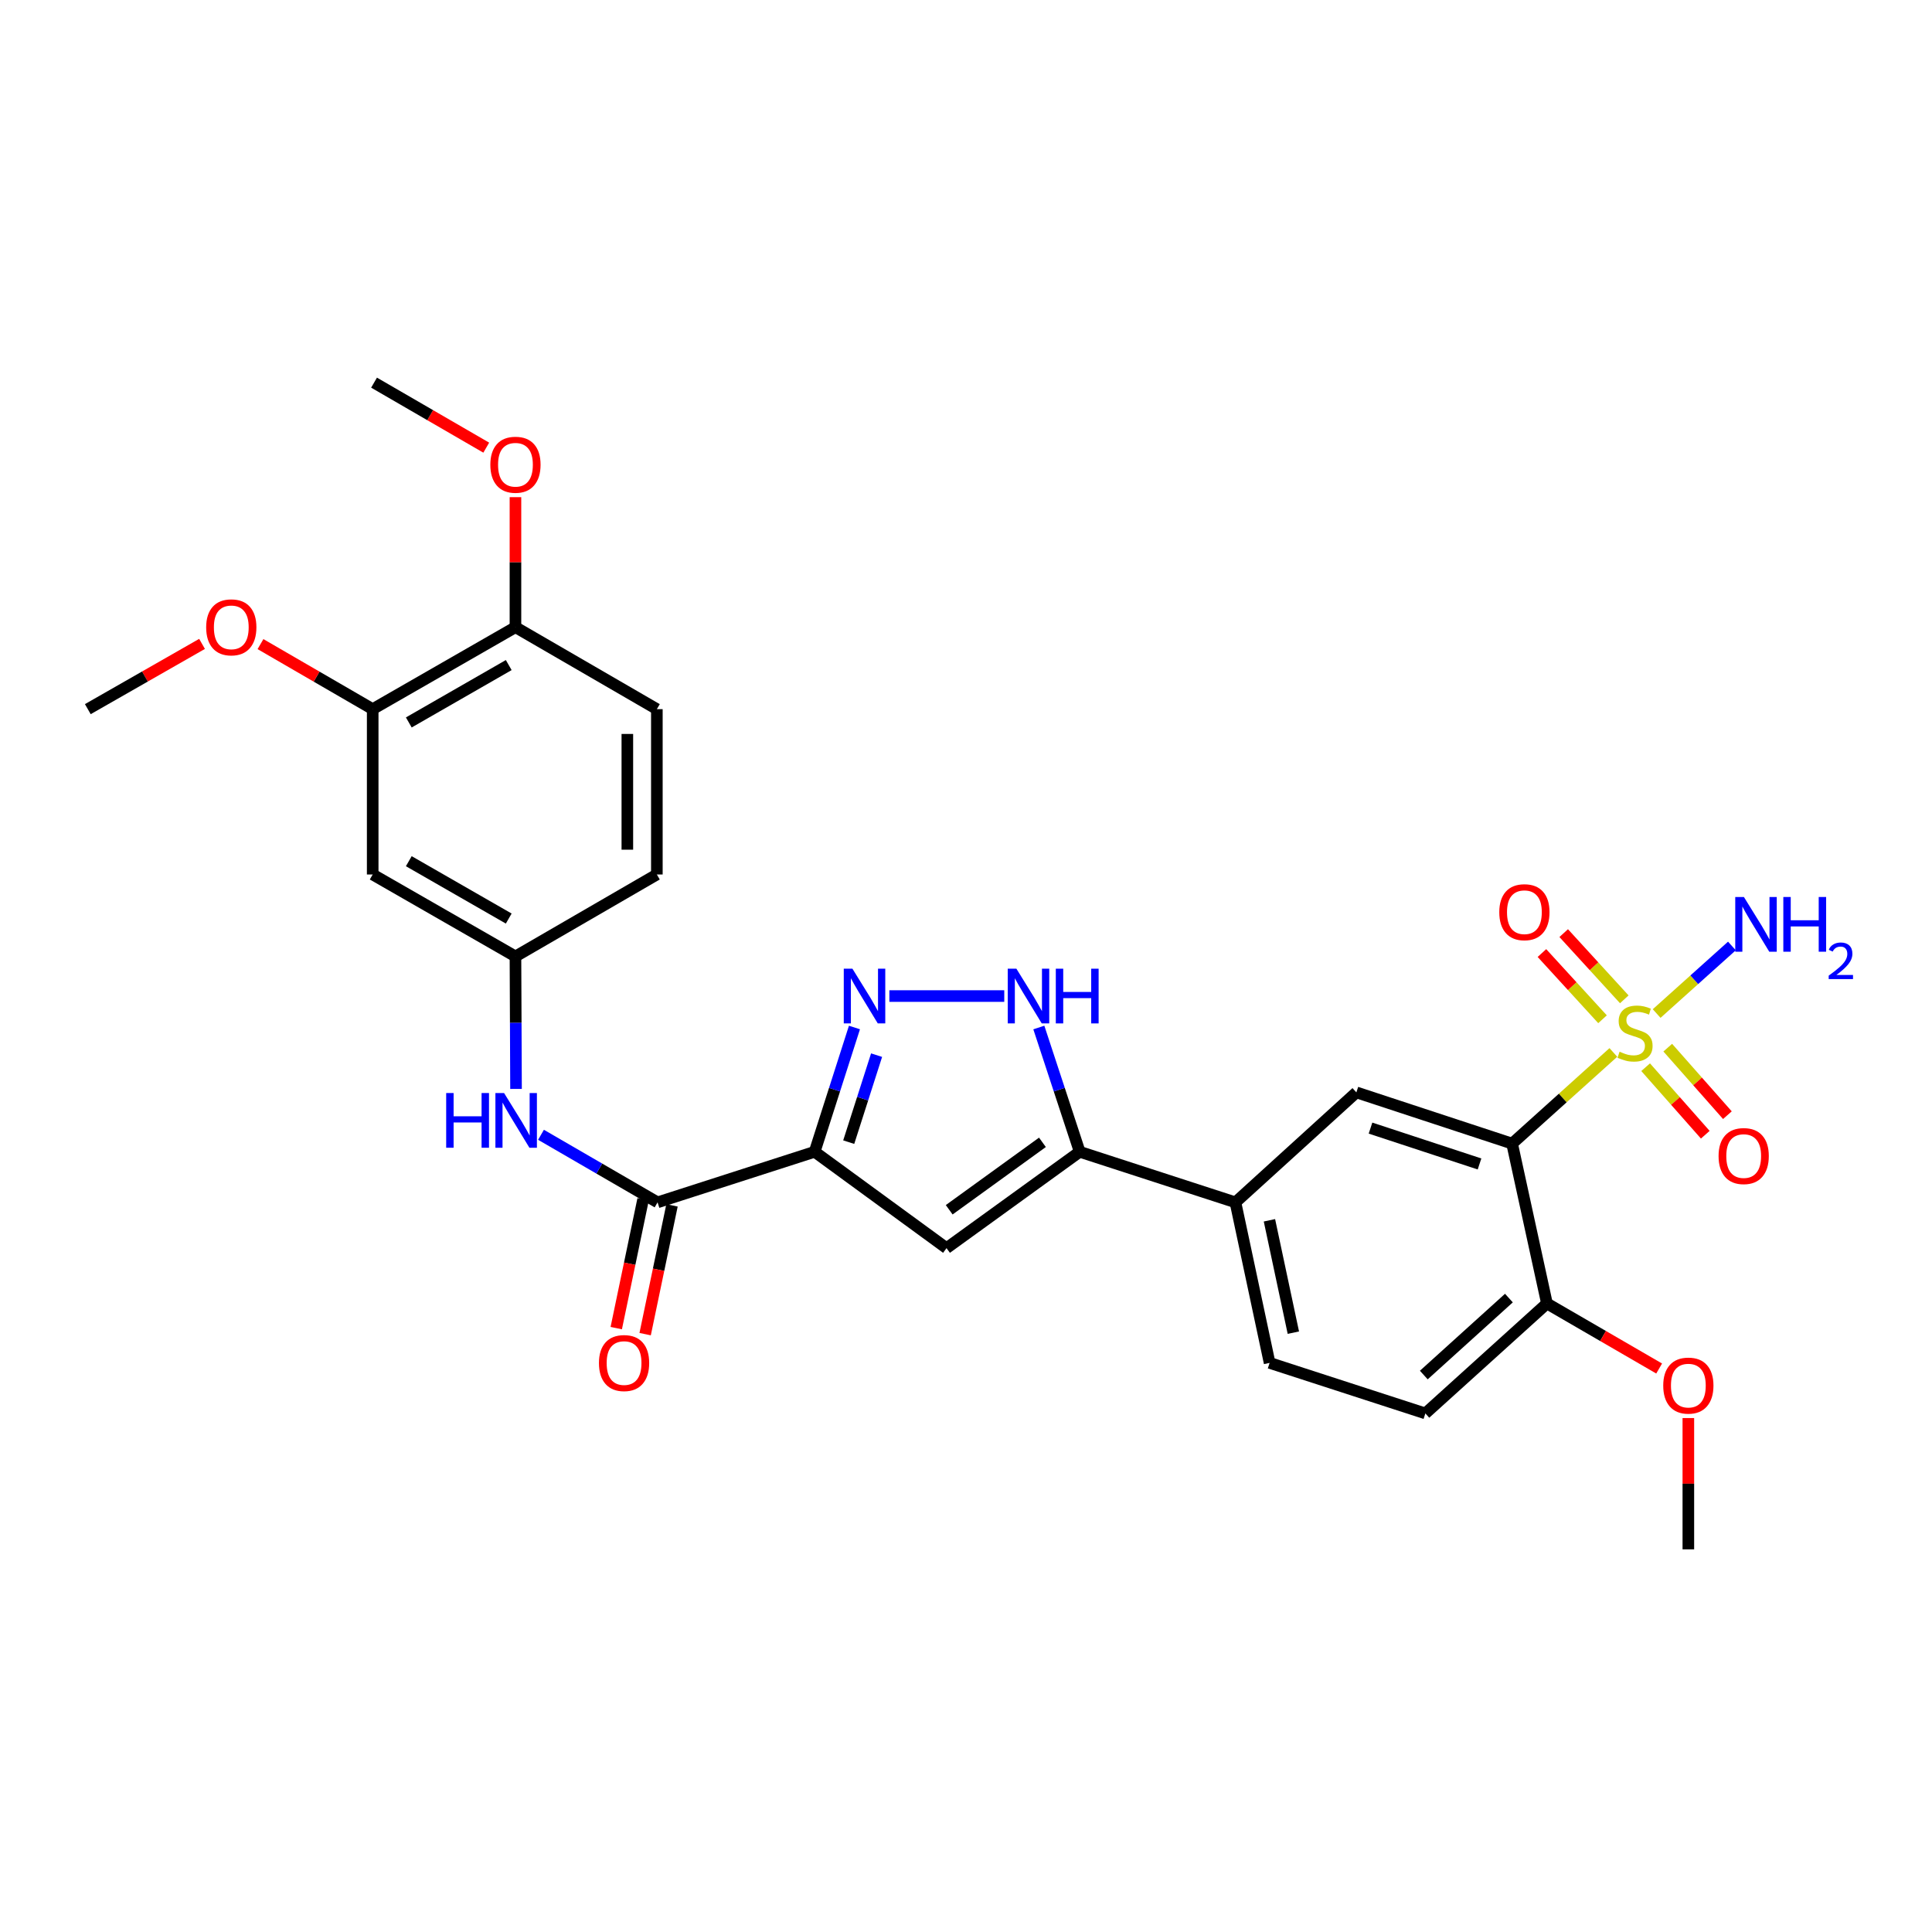 <?xml version='1.0' encoding='iso-8859-1'?>
<svg version='1.1' baseProfile='full'
              xmlns='http://www.w3.org/2000/svg'
                      xmlns:rdkit='http://www.rdkit.org/xml'
                      xmlns:xlink='http://www.w3.org/1999/xlink'
                  xml:space='preserve'
width='1000px' height='1000px' viewBox='0 0 1000 1000'>
<!-- END OF HEADER -->
<rect style='opacity:1.0;fill:#FFFFFF;stroke:none' width='1000' height='1000' x='0' y='0'> </rect>
<path class='bond-1' d='M 835.075,544.744 L 808.868,568.337' style='fill:none;fill-rule:evenodd;stroke:#CCCC00;stroke-width:6px;stroke-linecap:butt;stroke-linejoin:miter;stroke-opacity:1' />
<path class='bond-1' d='M 808.868,568.337 L 782.662,591.929' style='fill:none;fill-rule:evenodd;stroke:#000000;stroke-width:6px;stroke-linecap:butt;stroke-linejoin:miter;stroke-opacity:1' />
<path class='bond-11' d='M 851.775,552.381 L 867.213,569.856' style='fill:none;fill-rule:evenodd;stroke:#CCCC00;stroke-width:6px;stroke-linecap:butt;stroke-linejoin:miter;stroke-opacity:1' />
<path class='bond-11' d='M 867.213,569.856 L 882.652,587.331' style='fill:none;fill-rule:evenodd;stroke:#FF0000;stroke-width:6px;stroke-linecap:butt;stroke-linejoin:miter;stroke-opacity:1' />
<path class='bond-11' d='M 863.223,542.267 L 878.662,559.742' style='fill:none;fill-rule:evenodd;stroke:#CCCC00;stroke-width:6px;stroke-linecap:butt;stroke-linejoin:miter;stroke-opacity:1' />
<path class='bond-11' d='M 878.662,559.742 L 894.1,577.217' style='fill:none;fill-rule:evenodd;stroke:#FF0000;stroke-width:6px;stroke-linecap:butt;stroke-linejoin:miter;stroke-opacity:1' />
<path class='bond-12' d='M 840.73,517.248 L 825.048,500.115' style='fill:none;fill-rule:evenodd;stroke:#CCCC00;stroke-width:6px;stroke-linecap:butt;stroke-linejoin:miter;stroke-opacity:1' />
<path class='bond-12' d='M 825.048,500.115 L 809.367,482.981' style='fill:none;fill-rule:evenodd;stroke:#FF0000;stroke-width:6px;stroke-linecap:butt;stroke-linejoin:miter;stroke-opacity:1' />
<path class='bond-12' d='M 829.461,527.562 L 813.779,510.428' style='fill:none;fill-rule:evenodd;stroke:#CCCC00;stroke-width:6px;stroke-linecap:butt;stroke-linejoin:miter;stroke-opacity:1' />
<path class='bond-12' d='M 813.779,510.428 L 798.098,493.295' style='fill:none;fill-rule:evenodd;stroke:#FF0000;stroke-width:6px;stroke-linecap:butt;stroke-linejoin:miter;stroke-opacity:1' />
<path class='bond-16' d='M 857.479,524.604 L 876.957,507.12' style='fill:none;fill-rule:evenodd;stroke:#CCCC00;stroke-width:6px;stroke-linecap:butt;stroke-linejoin:miter;stroke-opacity:1' />
<path class='bond-16' d='M 876.957,507.12 L 896.435,489.635' style='fill:none;fill-rule:evenodd;stroke:#0000FF;stroke-width:6px;stroke-linecap:butt;stroke-linejoin:miter;stroke-opacity:1' />
<path class='bond-0' d='M 421.658,596.164 L 489.917,646.033' style='fill:none;fill-rule:evenodd;stroke:#000000;stroke-width:6px;stroke-linecap:butt;stroke-linejoin:miter;stroke-opacity:1' />
<path class='bond-6' d='M 421.658,596.164 L 340.354,622.337' style='fill:none;fill-rule:evenodd;stroke:#000000;stroke-width:6px;stroke-linecap:butt;stroke-linejoin:miter;stroke-opacity:1' />
<path class='bond-30' d='M 421.658,596.164 L 431.96,563.998' style='fill:none;fill-rule:evenodd;stroke:#000000;stroke-width:6px;stroke-linecap:butt;stroke-linejoin:miter;stroke-opacity:1' />
<path class='bond-30' d='M 431.96,563.998 L 442.262,531.832' style='fill:none;fill-rule:evenodd;stroke:#0000FF;stroke-width:6px;stroke-linecap:butt;stroke-linejoin:miter;stroke-opacity:1' />
<path class='bond-30' d='M 439.297,591.174 L 446.508,568.658' style='fill:none;fill-rule:evenodd;stroke:#000000;stroke-width:6px;stroke-linecap:butt;stroke-linejoin:miter;stroke-opacity:1' />
<path class='bond-30' d='M 446.508,568.658 L 453.72,546.142' style='fill:none;fill-rule:evenodd;stroke:#0000FF;stroke-width:6px;stroke-linecap:butt;stroke-linejoin:miter;stroke-opacity:1' />
<path class='bond-7' d='M 782.662,591.929 L 702.054,565.416' style='fill:none;fill-rule:evenodd;stroke:#000000;stroke-width:6px;stroke-linecap:butt;stroke-linejoin:miter;stroke-opacity:1' />
<path class='bond-7' d='M 765.797,602.464 L 709.372,583.905' style='fill:none;fill-rule:evenodd;stroke:#000000;stroke-width:6px;stroke-linecap:butt;stroke-linejoin:miter;stroke-opacity:1' />
<path class='bond-14' d='M 782.662,591.929 L 800.696,674.676' style='fill:none;fill-rule:evenodd;stroke:#000000;stroke-width:6px;stroke-linecap:butt;stroke-linejoin:miter;stroke-opacity:1' />
<path class='bond-2' d='M 460.337,515.556 L 519.803,515.556' style='fill:none;fill-rule:evenodd;stroke:#0000FF;stroke-width:6px;stroke-linecap:butt;stroke-linejoin:miter;stroke-opacity:1' />
<path class='bond-3' d='M 489.917,646.033 L 558.856,596.164' style='fill:none;fill-rule:evenodd;stroke:#000000;stroke-width:6px;stroke-linecap:butt;stroke-linejoin:miter;stroke-opacity:1' />
<path class='bond-3' d='M 491.305,626.175 L 539.562,591.267' style='fill:none;fill-rule:evenodd;stroke:#000000;stroke-width:6px;stroke-linecap:butt;stroke-linejoin:miter;stroke-opacity:1' />
<path class='bond-4' d='M 558.856,596.164 L 639.464,622.337' style='fill:none;fill-rule:evenodd;stroke:#000000;stroke-width:6px;stroke-linecap:butt;stroke-linejoin:miter;stroke-opacity:1' />
<path class='bond-5' d='M 558.856,596.164 L 548.277,564.001' style='fill:none;fill-rule:evenodd;stroke:#000000;stroke-width:6px;stroke-linecap:butt;stroke-linejoin:miter;stroke-opacity:1' />
<path class='bond-5' d='M 548.277,564.001 L 537.698,531.838' style='fill:none;fill-rule:evenodd;stroke:#0000FF;stroke-width:6px;stroke-linecap:butt;stroke-linejoin:miter;stroke-opacity:1' />
<path class='bond-9' d='M 340.354,622.337 L 310.187,604.85' style='fill:none;fill-rule:evenodd;stroke:#000000;stroke-width:6px;stroke-linecap:butt;stroke-linejoin:miter;stroke-opacity:1' />
<path class='bond-9' d='M 310.187,604.85 L 280.019,587.363' style='fill:none;fill-rule:evenodd;stroke:#0000FF;stroke-width:6px;stroke-linecap:butt;stroke-linejoin:miter;stroke-opacity:1' />
<path class='bond-17' d='M 332.877,620.777 L 325.923,654.103' style='fill:none;fill-rule:evenodd;stroke:#000000;stroke-width:6px;stroke-linecap:butt;stroke-linejoin:miter;stroke-opacity:1' />
<path class='bond-17' d='M 325.923,654.103 L 318.97,687.43' style='fill:none;fill-rule:evenodd;stroke:#FF0000;stroke-width:6px;stroke-linecap:butt;stroke-linejoin:miter;stroke-opacity:1' />
<path class='bond-17' d='M 347.831,623.898 L 340.878,657.224' style='fill:none;fill-rule:evenodd;stroke:#000000;stroke-width:6px;stroke-linecap:butt;stroke-linejoin:miter;stroke-opacity:1' />
<path class='bond-17' d='M 340.878,657.224 L 333.924,690.55' style='fill:none;fill-rule:evenodd;stroke:#FF0000;stroke-width:6px;stroke-linecap:butt;stroke-linejoin:miter;stroke-opacity:1' />
<path class='bond-8' d='M 702.054,565.416 L 639.464,622.337' style='fill:none;fill-rule:evenodd;stroke:#000000;stroke-width:6px;stroke-linecap:butt;stroke-linejoin:miter;stroke-opacity:1' />
<path class='bond-29' d='M 639.464,622.337 L 657.15,705.432' style='fill:none;fill-rule:evenodd;stroke:#000000;stroke-width:6px;stroke-linecap:butt;stroke-linejoin:miter;stroke-opacity:1' />
<path class='bond-29' d='M 657.058,631.621 L 669.439,689.787' style='fill:none;fill-rule:evenodd;stroke:#000000;stroke-width:6px;stroke-linecap:butt;stroke-linejoin:miter;stroke-opacity:1' />
<path class='bond-15' d='M 267.094,563.63 L 266.947,529.341' style='fill:none;fill-rule:evenodd;stroke:#0000FF;stroke-width:6px;stroke-linecap:butt;stroke-linejoin:miter;stroke-opacity:1' />
<path class='bond-15' d='M 266.947,529.341 L 266.799,495.052' style='fill:none;fill-rule:evenodd;stroke:#000000;stroke-width:6px;stroke-linecap:butt;stroke-linejoin:miter;stroke-opacity:1' />
<path class='bond-10' d='M 192.904,452.635 L 266.799,495.052' style='fill:none;fill-rule:evenodd;stroke:#000000;stroke-width:6px;stroke-linecap:butt;stroke-linejoin:miter;stroke-opacity:1' />
<path class='bond-10' d='M 211.594,445.749 L 263.32,475.441' style='fill:none;fill-rule:evenodd;stroke:#000000;stroke-width:6px;stroke-linecap:butt;stroke-linejoin:miter;stroke-opacity:1' />
<path class='bond-13' d='M 192.904,452.635 L 192.904,367.054' style='fill:none;fill-rule:evenodd;stroke:#000000;stroke-width:6px;stroke-linecap:butt;stroke-linejoin:miter;stroke-opacity:1' />
<path class='bond-23' d='M 192.904,367.054 L 163.867,350.222' style='fill:none;fill-rule:evenodd;stroke:#000000;stroke-width:6px;stroke-linecap:butt;stroke-linejoin:miter;stroke-opacity:1' />
<path class='bond-23' d='M 163.867,350.222 L 134.829,333.39' style='fill:none;fill-rule:evenodd;stroke:#FF0000;stroke-width:6px;stroke-linecap:butt;stroke-linejoin:miter;stroke-opacity:1' />
<path class='bond-31' d='M 192.904,367.054 L 266.799,324.628' style='fill:none;fill-rule:evenodd;stroke:#000000;stroke-width:6px;stroke-linecap:butt;stroke-linejoin:miter;stroke-opacity:1' />
<path class='bond-31' d='M 211.595,373.938 L 263.321,344.24' style='fill:none;fill-rule:evenodd;stroke:#000000;stroke-width:6px;stroke-linecap:butt;stroke-linejoin:miter;stroke-opacity:1' />
<path class='bond-20' d='M 800.696,674.676 L 737.766,731.588' style='fill:none;fill-rule:evenodd;stroke:#000000;stroke-width:6px;stroke-linecap:butt;stroke-linejoin:miter;stroke-opacity:1' />
<path class='bond-20' d='M 781.01,671.882 L 736.959,711.721' style='fill:none;fill-rule:evenodd;stroke:#000000;stroke-width:6px;stroke-linecap:butt;stroke-linejoin:miter;stroke-opacity:1' />
<path class='bond-24' d='M 800.696,674.676 L 829.734,691.508' style='fill:none;fill-rule:evenodd;stroke:#000000;stroke-width:6px;stroke-linecap:butt;stroke-linejoin:miter;stroke-opacity:1' />
<path class='bond-24' d='M 829.734,691.508 L 858.771,708.34' style='fill:none;fill-rule:evenodd;stroke:#FF0000;stroke-width:6px;stroke-linecap:butt;stroke-linejoin:miter;stroke-opacity:1' />
<path class='bond-22' d='M 266.799,495.052 L 339.989,452.635' style='fill:none;fill-rule:evenodd;stroke:#000000;stroke-width:6px;stroke-linecap:butt;stroke-linejoin:miter;stroke-opacity:1' />
<path class='bond-18' d='M 266.799,324.628 L 339.989,367.054' style='fill:none;fill-rule:evenodd;stroke:#000000;stroke-width:6px;stroke-linecap:butt;stroke-linejoin:miter;stroke-opacity:1' />
<path class='bond-25' d='M 266.799,324.628 L 266.799,290.979' style='fill:none;fill-rule:evenodd;stroke:#000000;stroke-width:6px;stroke-linecap:butt;stroke-linejoin:miter;stroke-opacity:1' />
<path class='bond-25' d='M 266.799,290.979 L 266.799,257.329' style='fill:none;fill-rule:evenodd;stroke:#FF0000;stroke-width:6px;stroke-linecap:butt;stroke-linejoin:miter;stroke-opacity:1' />
<path class='bond-19' d='M 657.15,705.432 L 737.766,731.588' style='fill:none;fill-rule:evenodd;stroke:#000000;stroke-width:6px;stroke-linecap:butt;stroke-linejoin:miter;stroke-opacity:1' />
<path class='bond-21' d='M 339.989,367.054 L 339.989,452.635' style='fill:none;fill-rule:evenodd;stroke:#000000;stroke-width:6px;stroke-linecap:butt;stroke-linejoin:miter;stroke-opacity:1' />
<path class='bond-21' d='M 324.713,379.891 L 324.713,439.798' style='fill:none;fill-rule:evenodd;stroke:#000000;stroke-width:6px;stroke-linecap:butt;stroke-linejoin:miter;stroke-opacity:1' />
<path class='bond-26' d='M 104.576,333.277 L 75.015,350.166' style='fill:none;fill-rule:evenodd;stroke:#FF0000;stroke-width:6px;stroke-linecap:butt;stroke-linejoin:miter;stroke-opacity:1' />
<path class='bond-26' d='M 75.015,350.166 L 45.455,367.054' style='fill:none;fill-rule:evenodd;stroke:#000000;stroke-width:6px;stroke-linecap:butt;stroke-linejoin:miter;stroke-opacity:1' />
<path class='bond-27' d='M 873.886,733.982 L 873.886,767.963' style='fill:none;fill-rule:evenodd;stroke:#FF0000;stroke-width:6px;stroke-linecap:butt;stroke-linejoin:miter;stroke-opacity:1' />
<path class='bond-27' d='M 873.886,767.963 L 873.886,801.944' style='fill:none;fill-rule:evenodd;stroke:#000000;stroke-width:6px;stroke-linecap:butt;stroke-linejoin:miter;stroke-opacity:1' />
<path class='bond-28' d='M 251.684,231.707 L 222.647,214.881' style='fill:none;fill-rule:evenodd;stroke:#FF0000;stroke-width:6px;stroke-linecap:butt;stroke-linejoin:miter;stroke-opacity:1' />
<path class='bond-28' d='M 222.647,214.881 L 193.609,198.056' style='fill:none;fill-rule:evenodd;stroke:#000000;stroke-width:6px;stroke-linecap:butt;stroke-linejoin:miter;stroke-opacity:1' />
<path  class='atom-0' d='M 838.296 544.363
Q 838.616 544.483, 839.936 545.043
Q 841.256 545.603, 842.696 545.963
Q 844.176 546.283, 845.616 546.283
Q 848.296 546.283, 849.856 545.003
Q 851.416 543.683, 851.416 541.403
Q 851.416 539.843, 850.616 538.883
Q 849.856 537.923, 848.656 537.403
Q 847.456 536.883, 845.456 536.283
Q 842.936 535.523, 841.416 534.803
Q 839.936 534.083, 838.856 532.563
Q 837.816 531.043, 837.816 528.483
Q 837.816 524.923, 840.216 522.723
Q 842.656 520.523, 847.456 520.523
Q 850.736 520.523, 854.456 522.083
L 853.536 525.163
Q 850.136 523.763, 847.576 523.763
Q 844.816 523.763, 843.296 524.923
Q 841.776 526.043, 841.816 528.003
Q 841.816 529.523, 842.576 530.443
Q 843.376 531.363, 844.496 531.883
Q 845.656 532.403, 847.576 533.003
Q 850.136 533.803, 851.656 534.603
Q 853.176 535.403, 854.256 537.043
Q 855.376 538.643, 855.376 541.403
Q 855.376 545.323, 852.736 547.443
Q 850.136 549.523, 845.776 549.523
Q 843.256 549.523, 841.336 548.963
Q 839.456 548.443, 837.216 547.523
L 838.296 544.363
' fill='#CCCC00'/>
<path  class='atom-3' d='M 441.215 501.396
L 450.495 516.396
Q 451.415 517.876, 452.895 520.556
Q 454.375 523.236, 454.455 523.396
L 454.455 501.396
L 458.215 501.396
L 458.215 529.716
L 454.335 529.716
L 444.375 513.316
Q 443.215 511.396, 441.975 509.196
Q 440.775 506.996, 440.415 506.316
L 440.415 529.716
L 436.735 529.716
L 436.735 501.396
L 441.215 501.396
' fill='#0000FF'/>
<path  class='atom-6' d='M 526.083 501.396
L 535.363 516.396
Q 536.283 517.876, 537.763 520.556
Q 539.243 523.236, 539.323 523.396
L 539.323 501.396
L 543.083 501.396
L 543.083 529.716
L 539.203 529.716
L 529.243 513.316
Q 528.083 511.396, 526.843 509.196
Q 525.643 506.996, 525.283 506.316
L 525.283 529.716
L 521.603 529.716
L 521.603 501.396
L 526.083 501.396
' fill='#0000FF'/>
<path  class='atom-6' d='M 546.483 501.396
L 550.323 501.396
L 550.323 513.436
L 564.803 513.436
L 564.803 501.396
L 568.643 501.396
L 568.643 529.716
L 564.803 529.716
L 564.803 516.636
L 550.323 516.636
L 550.323 529.716
L 546.483 529.716
L 546.483 501.396
' fill='#0000FF'/>
<path  class='atom-10' d='M 230.944 565.752
L 234.784 565.752
L 234.784 577.792
L 249.264 577.792
L 249.264 565.752
L 253.104 565.752
L 253.104 594.072
L 249.264 594.072
L 249.264 580.992
L 234.784 580.992
L 234.784 594.072
L 230.944 594.072
L 230.944 565.752
' fill='#0000FF'/>
<path  class='atom-10' d='M 260.904 565.752
L 270.184 580.752
Q 271.104 582.232, 272.584 584.912
Q 274.064 587.592, 274.144 587.752
L 274.144 565.752
L 277.904 565.752
L 277.904 594.072
L 274.024 594.072
L 264.064 577.672
Q 262.904 575.752, 261.664 573.552
Q 260.464 571.352, 260.104 570.672
L 260.104 594.072
L 256.424 594.072
L 256.424 565.752
L 260.904 565.752
' fill='#0000FF'/>
<path  class='atom-12' d='M 889.529 598.374
Q 889.529 591.574, 892.889 587.774
Q 896.249 583.974, 902.529 583.974
Q 908.809 583.974, 912.169 587.774
Q 915.529 591.574, 915.529 598.374
Q 915.529 605.254, 912.129 609.174
Q 908.729 613.054, 902.529 613.054
Q 896.289 613.054, 892.889 609.174
Q 889.529 605.294, 889.529 598.374
M 902.529 609.854
Q 906.849 609.854, 909.169 606.974
Q 911.529 604.054, 911.529 598.374
Q 911.529 592.814, 909.169 590.014
Q 906.849 587.174, 902.529 587.174
Q 898.209 587.174, 895.849 589.974
Q 893.529 592.774, 893.529 598.374
Q 893.529 604.094, 895.849 606.974
Q 898.209 609.854, 902.529 609.854
' fill='#FF0000'/>
<path  class='atom-13' d='M 776.027 472.15
Q 776.027 465.35, 779.387 461.55
Q 782.747 457.75, 789.027 457.75
Q 795.307 457.75, 798.667 461.55
Q 802.027 465.35, 802.027 472.15
Q 802.027 479.03, 798.627 482.95
Q 795.227 486.83, 789.027 486.83
Q 782.787 486.83, 779.387 482.95
Q 776.027 479.07, 776.027 472.15
M 789.027 483.63
Q 793.347 483.63, 795.667 480.75
Q 798.027 477.83, 798.027 472.15
Q 798.027 466.59, 795.667 463.79
Q 793.347 460.95, 789.027 460.95
Q 784.707 460.95, 782.347 463.75
Q 780.027 466.55, 780.027 472.15
Q 780.027 477.87, 782.347 480.75
Q 784.707 483.63, 789.027 483.63
' fill='#FF0000'/>
<path  class='atom-17' d='M 902.643 464.283
L 911.923 479.283
Q 912.843 480.763, 914.323 483.443
Q 915.803 486.123, 915.883 486.283
L 915.883 464.283
L 919.643 464.283
L 919.643 492.603
L 915.763 492.603
L 905.803 476.203
Q 904.643 474.283, 903.403 472.083
Q 902.203 469.883, 901.843 469.203
L 901.843 492.603
L 898.163 492.603
L 898.163 464.283
L 902.643 464.283
' fill='#0000FF'/>
<path  class='atom-17' d='M 923.043 464.283
L 926.883 464.283
L 926.883 476.323
L 941.363 476.323
L 941.363 464.283
L 945.203 464.283
L 945.203 492.603
L 941.363 492.603
L 941.363 479.523
L 926.883 479.523
L 926.883 492.603
L 923.043 492.603
L 923.043 464.283
' fill='#0000FF'/>
<path  class='atom-17' d='M 946.576 491.61
Q 947.262 489.841, 948.899 488.864
Q 950.536 487.861, 952.806 487.861
Q 955.631 487.861, 957.215 489.392
Q 958.799 490.923, 958.799 493.643
Q 958.799 496.415, 956.74 499.002
Q 954.707 501.589, 950.483 504.651
L 959.116 504.651
L 959.116 506.763
L 946.523 506.763
L 946.523 504.995
Q 950.008 502.513, 952.067 500.665
Q 954.153 498.817, 955.156 497.154
Q 956.159 495.491, 956.159 493.775
Q 956.159 491.979, 955.261 490.976
Q 954.364 489.973, 952.806 489.973
Q 951.301 489.973, 950.298 490.58
Q 949.295 491.187, 948.582 492.534
L 946.576 491.61
' fill='#0000FF'/>
<path  class='atom-18' d='M 310.016 705.512
Q 310.016 698.712, 313.376 694.912
Q 316.736 691.112, 323.016 691.112
Q 329.296 691.112, 332.656 694.912
Q 336.016 698.712, 336.016 705.512
Q 336.016 712.392, 332.616 716.312
Q 329.216 720.192, 323.016 720.192
Q 316.776 720.192, 313.376 716.312
Q 310.016 712.432, 310.016 705.512
M 323.016 716.992
Q 327.336 716.992, 329.656 714.112
Q 332.016 711.192, 332.016 705.512
Q 332.016 699.952, 329.656 697.152
Q 327.336 694.312, 323.016 694.312
Q 318.696 694.312, 316.336 697.112
Q 314.016 699.912, 314.016 705.512
Q 314.016 711.232, 316.336 714.112
Q 318.696 716.992, 323.016 716.992
' fill='#FF0000'/>
<path  class='atom-24' d='M 106.714 324.708
Q 106.714 317.908, 110.074 314.108
Q 113.434 310.308, 119.714 310.308
Q 125.994 310.308, 129.354 314.108
Q 132.714 317.908, 132.714 324.708
Q 132.714 331.588, 129.314 335.508
Q 125.914 339.388, 119.714 339.388
Q 113.474 339.388, 110.074 335.508
Q 106.714 331.628, 106.714 324.708
M 119.714 336.188
Q 124.034 336.188, 126.354 333.308
Q 128.714 330.388, 128.714 324.708
Q 128.714 319.148, 126.354 316.348
Q 124.034 313.508, 119.714 313.508
Q 115.394 313.508, 113.034 316.308
Q 110.714 319.108, 110.714 324.708
Q 110.714 330.428, 113.034 333.308
Q 115.394 336.188, 119.714 336.188
' fill='#FF0000'/>
<path  class='atom-25' d='M 860.886 717.181
Q 860.886 710.381, 864.246 706.581
Q 867.606 702.781, 873.886 702.781
Q 880.166 702.781, 883.526 706.581
Q 886.886 710.381, 886.886 717.181
Q 886.886 724.061, 883.486 727.981
Q 880.086 731.861, 873.886 731.861
Q 867.646 731.861, 864.246 727.981
Q 860.886 724.101, 860.886 717.181
M 873.886 728.661
Q 878.206 728.661, 880.526 725.781
Q 882.886 722.861, 882.886 717.181
Q 882.886 711.621, 880.526 708.821
Q 878.206 705.981, 873.886 705.981
Q 869.566 705.981, 867.206 708.781
Q 864.886 711.581, 864.886 717.181
Q 864.886 722.901, 867.206 725.781
Q 869.566 728.661, 873.886 728.661
' fill='#FF0000'/>
<path  class='atom-26' d='M 253.799 240.545
Q 253.799 233.745, 257.159 229.945
Q 260.519 226.145, 266.799 226.145
Q 273.079 226.145, 276.439 229.945
Q 279.799 233.745, 279.799 240.545
Q 279.799 247.425, 276.399 251.345
Q 272.999 255.225, 266.799 255.225
Q 260.559 255.225, 257.159 251.345
Q 253.799 247.465, 253.799 240.545
M 266.799 252.025
Q 271.119 252.025, 273.439 249.145
Q 275.799 246.225, 275.799 240.545
Q 275.799 234.985, 273.439 232.185
Q 271.119 229.345, 266.799 229.345
Q 262.479 229.345, 260.119 232.145
Q 257.799 234.945, 257.799 240.545
Q 257.799 246.265, 260.119 249.145
Q 262.479 252.025, 266.799 252.025
' fill='#FF0000'/>
</svg>
